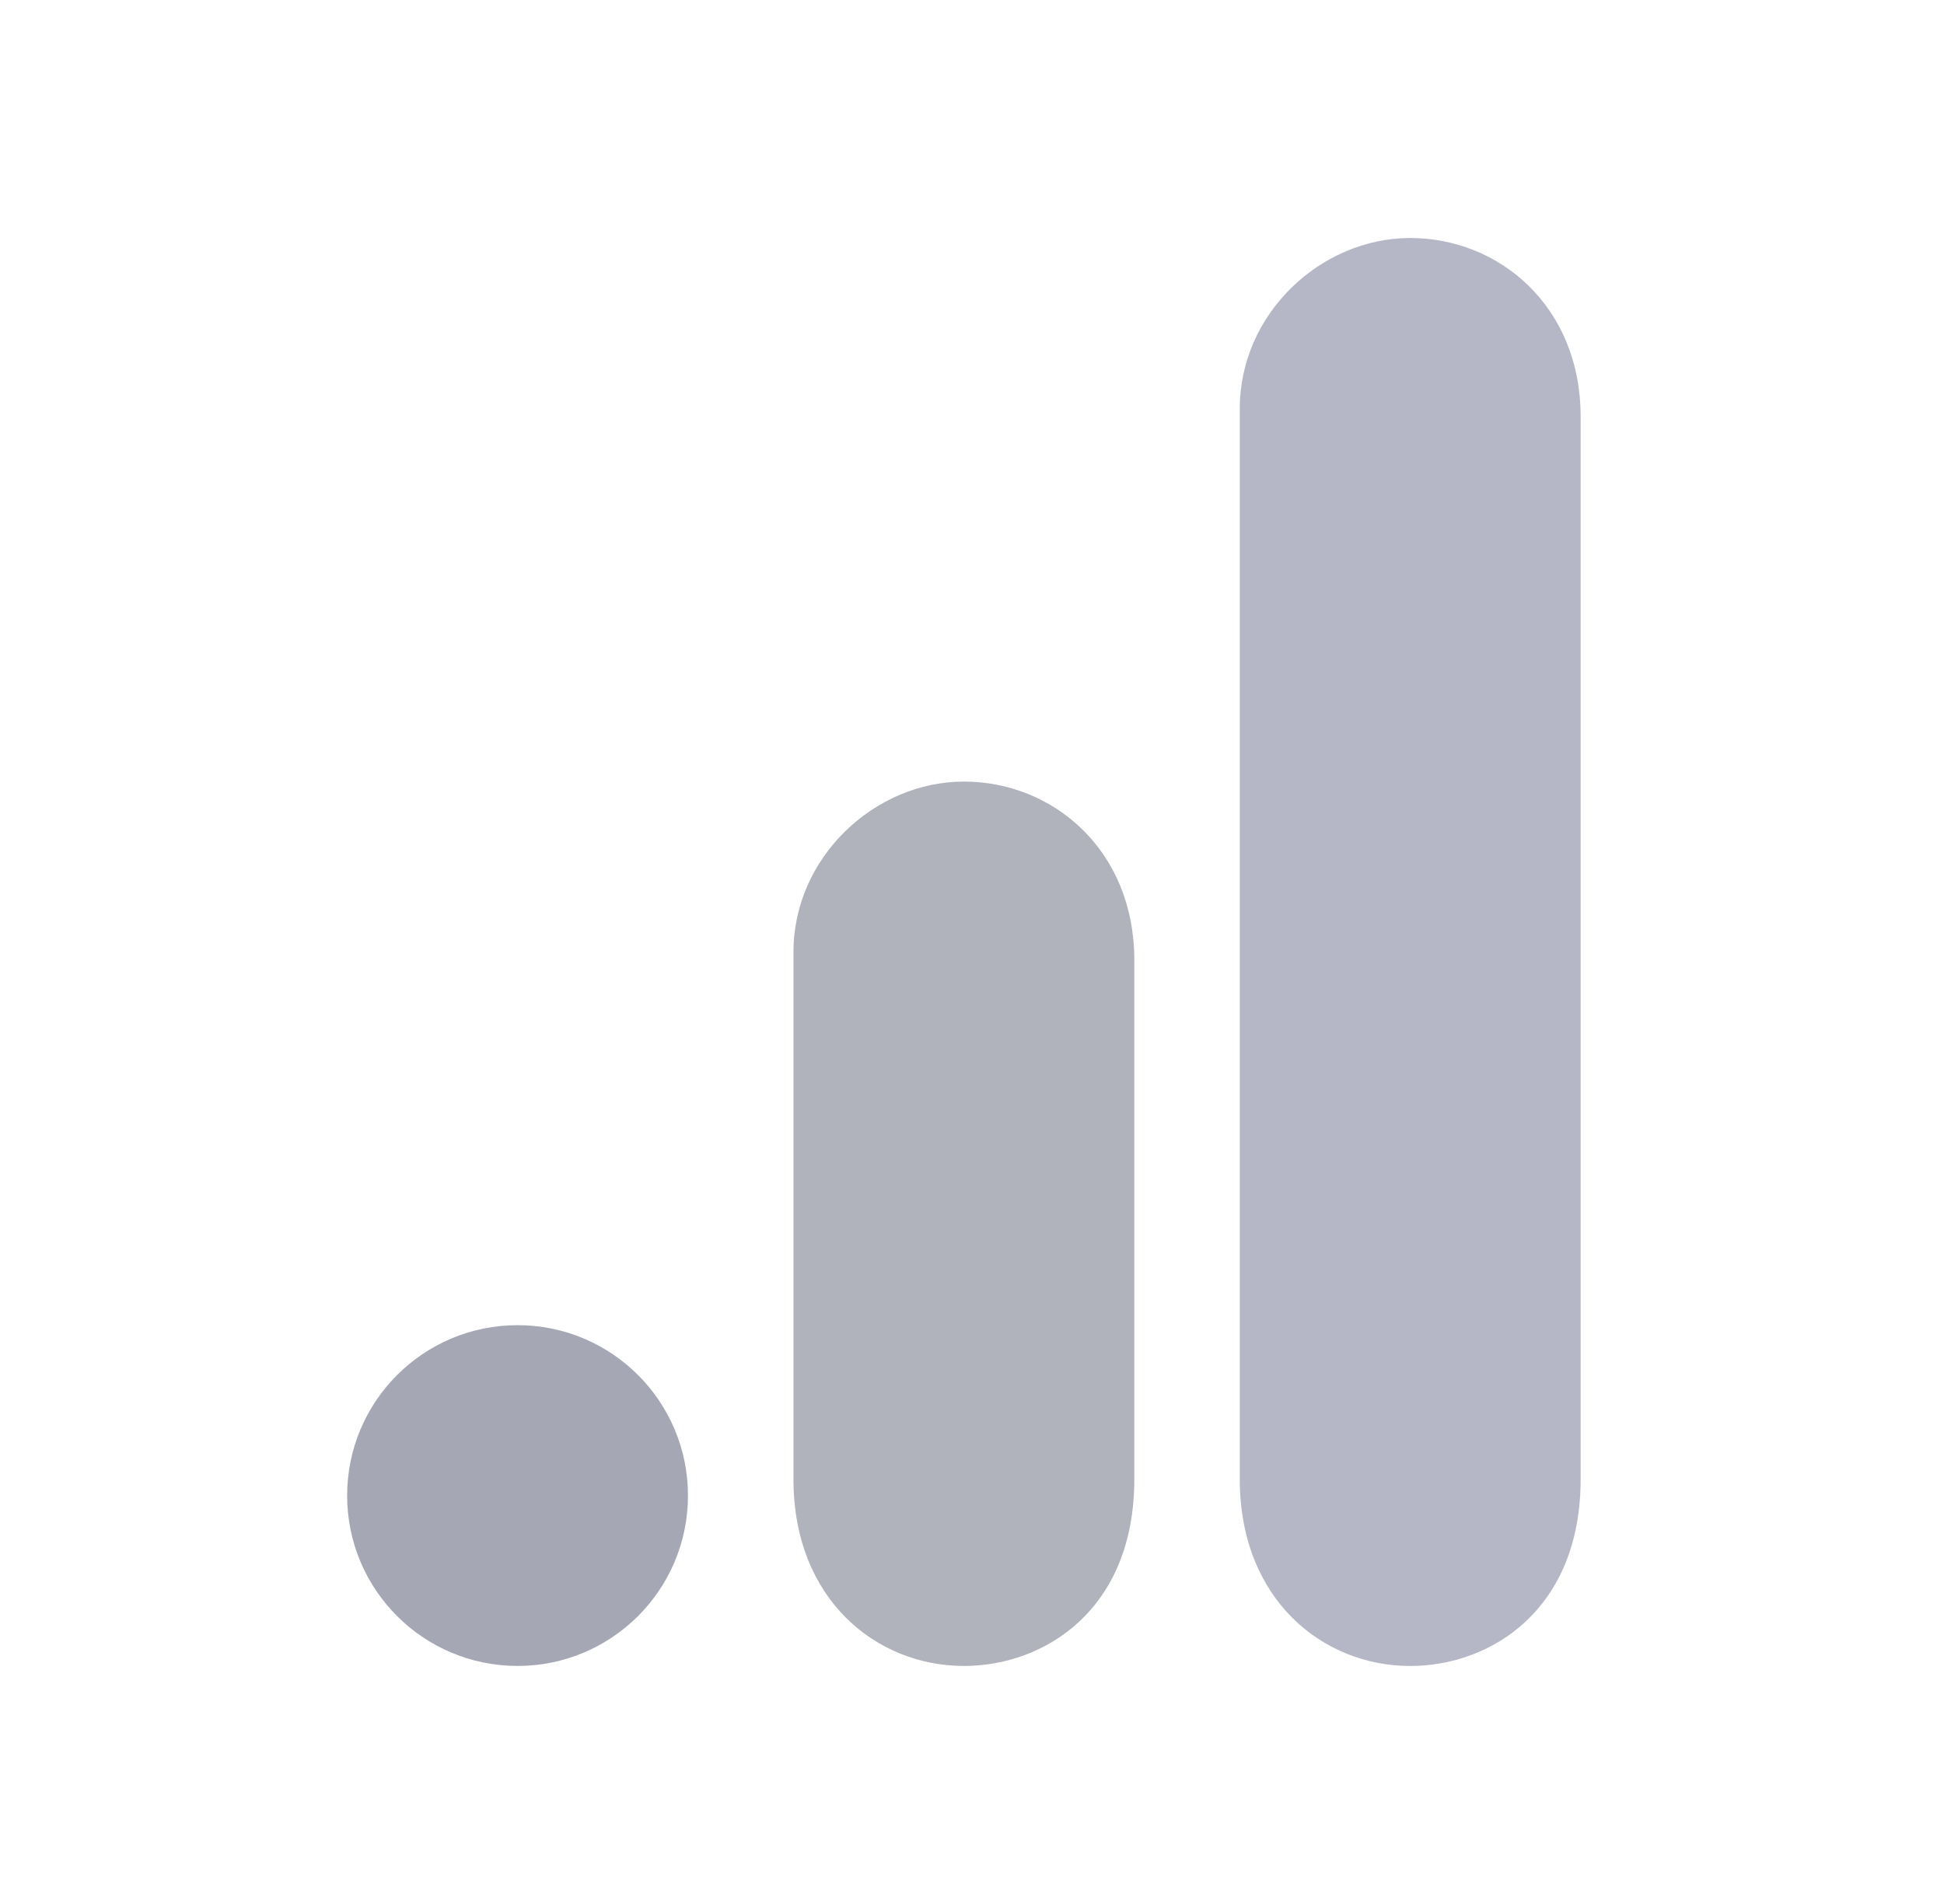 <svg width="49" height="48" viewBox="0 0 49 48" fill="none" xmlns="http://www.w3.org/2000/svg">
<g clip-path="url(#clip0_118_3264)">
<path d="M31.25 10.296V37.295C31.25 40.317 33.336 42 35.545 42C37.591 42 39.841 40.568 39.841 37.295V10.5C39.841 7.73 37.795 6 35.545 6C33.295 6 31.25 7.908 31.25 10.296Z" fill="#B5B7C6"/>
<path d="M20 24V37.295C20 40.316 22.086 41.999 24.296 41.999C26.341 41.999 28.591 40.568 28.591 37.295V24.204C28.591 21.435 26.546 19.704 24.296 19.704C22.046 19.704 20 21.613 20 24Z" fill="#B0B2BC"/>
<path d="M13.046 41.999C15.418 41.999 17.341 40.076 17.341 37.704C17.341 35.331 15.418 33.408 13.046 33.408C10.673 33.408 8.75 35.331 8.75 37.704C8.75 40.076 10.673 41.999 13.046 41.999Z" fill="#A5A7B5"/>
</g>
<defs>
<clipPath id="clip0_118_3264">
<rect width="36" height="36" fill="white" transform="translate(6.5 6)"/>
</clipPath>
</defs>
</svg>
